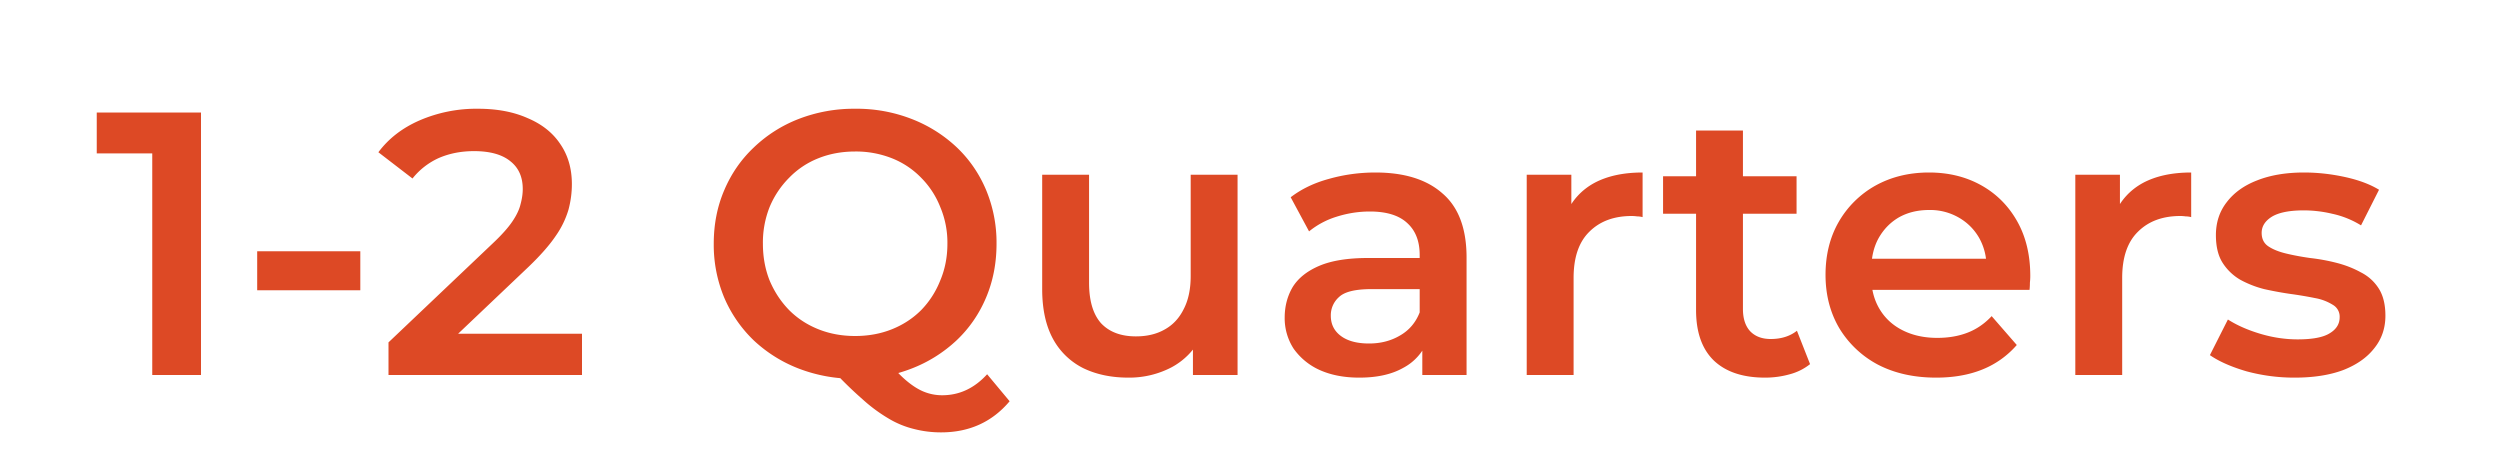 <svg xmlns="http://www.w3.org/2000/svg" width="80" height="15" fill="none"><path fill="#DD4925" d="M4.872 12V4.2l.684.708h-2.46V3.6h3.336V12h-1.56ZM8.23 9.288V8.04h3.3v1.248h-3.3ZM12.432 12v-1.044l3.336-3.168c.28-.264.488-.496.624-.696.136-.2.224-.384.264-.552.048-.176.072-.34.072-.492 0-.384-.132-.68-.396-.888-.264-.216-.652-.324-1.164-.324-.408 0-.78.072-1.116.216a2.256 2.256 0 0 0-.852.66l-1.092-.84c.328-.44.768-.78 1.32-1.02A4.574 4.574 0 0 1 15.3 3.48c.608 0 1.136.1 1.584.3.456.192.804.468 1.044.828.248.36.372.788.372 1.284 0 .272-.036.544-.108.816a2.88 2.88 0 0 1-.408.84c-.2.296-.492.628-.876.996l-2.868 2.724-.324-.588h4.908V12h-6.192Zm14.944.12a4.93 4.93 0 0 1-1.812-.324 4.433 4.433 0 0 1-1.44-.9 4.162 4.162 0 0 1-.947-1.368A4.379 4.379 0 0 1 22.84 7.8c0-.624.113-1.196.337-1.716.224-.528.54-.984.948-1.368a4.332 4.332 0 0 1 1.44-.912 4.897 4.897 0 0 1 1.8-.324 4.84 4.84 0 0 1 1.8.324 4.433 4.433 0 0 1 1.44.9c.407.384.723.84.947 1.368a4.38 4.38 0 0 1 .337 1.728c0 .624-.113 1.2-.337 1.728-.224.528-.54.984-.947 1.368a4.433 4.433 0 0 1-1.44.9 4.803 4.803 0 0 1-1.788.324Zm2.736 1.716c-.295 0-.583-.036-.863-.108a2.938 2.938 0 0 1-.816-.336 5.09 5.09 0 0 1-.828-.612 12.417 12.417 0 0 1-.948-.924l1.655-.432c.224.296.436.532.636.708.209.184.409.316.6.396.193.08.393.12.6.12.553 0 1.032-.224 1.44-.672l.72.864c-.56.664-1.291.996-2.195.996Zm-2.747-3.084c.424 0 .816-.072 1.176-.216.36-.144.671-.348.936-.612.264-.272.468-.588.611-.948.152-.36.229-.752.229-1.176a2.92 2.92 0 0 0-.229-1.176 2.754 2.754 0 0 0-.611-.936 2.67 2.67 0 0 0-.936-.624 3.138 3.138 0 0 0-1.177-.216c-.424 0-.816.072-1.175.216a2.67 2.67 0 0 0-.936.624 2.908 2.908 0 0 0-.625.936 3.08 3.08 0 0 0-.215 1.176c0 .424.072.816.215 1.176.152.36.36.676.625.948.264.264.575.468.936.612.36.144.752.216 1.175.216Zm8.745 1.332c-.544 0-1.024-.1-1.44-.3a2.24 2.24 0 0 1-.972-.936c-.232-.424-.348-.956-.348-1.596v-3.66h1.5v3.456c0 .576.128 1.008.384 1.296.264.28.636.42 1.116.42.352 0 .656-.072.912-.216.264-.144.468-.36.612-.648.152-.288.228-.644.228-1.068v-3.24h1.5V12h-1.428v-1.728l.252.528a2.24 2.24 0 0 1-.948.96 2.924 2.924 0 0 1-1.368.324ZM45.514 12v-1.296l-.084-.276V8.16c0-.44-.132-.78-.396-1.02-.264-.248-.664-.372-1.2-.372-.36 0-.716.056-1.068.168a2.617 2.617 0 0 0-.876.468l-.588-1.092c.344-.264.752-.46 1.224-.588.48-.136.976-.204 1.488-.204.928 0 1.644.224 2.148.672.512.44.768 1.124.768 2.052V12h-1.416Zm-2.016.084c-.48 0-.9-.08-1.26-.24a2.05 2.05 0 0 1-.84-.684 1.79 1.79 0 0 1-.288-.996c0-.36.084-.684.252-.972.176-.288.46-.516.852-.684.392-.168.912-.252 1.56-.252h1.86v.996h-1.752c-.512 0-.856.084-1.032.252a.777.777 0 0 0-.264.6c0 .272.108.488.324.648.216.16.516.24.9.24.368 0 .696-.084.984-.252.296-.168.508-.416.636-.744l.252.9a1.662 1.662 0 0 1-.78.876c-.368.208-.836.312-1.404.312ZM48.855 12V5.592h1.428v1.764l-.168-.516c.192-.432.492-.76.9-.984.416-.224.932-.336 1.548-.336v1.428a.744.744 0 0 0-.18-.024 1.187 1.187 0 0 0-.168-.012c-.568 0-1.02.168-1.356.504-.336.328-.504.82-.504 1.476V12h-1.5Zm7.627.084c-.704 0-1.248-.18-1.632-.54-.384-.368-.576-.908-.576-1.62V4.176h1.5v5.712c0 .304.076.54.228.708.16.168.38.252.66.252.336 0 .616-.088.84-.264l.42 1.068a1.762 1.762 0 0 1-.648.324c-.256.072-.52.108-.792.108ZM53.218 6.84v-1.2h4.272v1.2h-4.272Zm8.739 5.244c-.712 0-1.336-.14-1.872-.42a3.182 3.182 0 0 1-1.236-1.176c-.288-.496-.432-1.06-.432-1.692 0-.64.14-1.204.42-1.692a3.1 3.1 0 0 1 1.176-1.164c.504-.28 1.076-.42 1.716-.42.624 0 1.18.136 1.668.408.488.272.872.656 1.152 1.152.28.496.42 1.08.42 1.752 0 .064-.004.136-.012.216 0 .08-.004.156-.012.228h-5.34V8.28h4.548l-.588.312a1.841 1.841 0 0 0-.228-.972c-.16-.28-.38-.5-.66-.66a1.835 1.835 0 0 0-.948-.24c-.368 0-.692.08-.972.24-.272.16-.488.384-.648.672-.152.28-.228.612-.228.996v.24c0 .384.088.724.264 1.02.176.296.424.524.744.684.32.16.688.24 1.104.24.36 0 .684-.056.972-.168.288-.112.544-.288.768-.528l.804.924a2.87 2.87 0 0 1-1.092.78c-.432.176-.928.264-1.488.264ZM66.41 12V5.592h1.428v1.764l-.168-.516c.192-.432.492-.76.9-.984.416-.224.932-.336 1.548-.336v1.428a.744.744 0 0 0-.18-.024 1.187 1.187 0 0 0-.168-.012c-.568 0-1.02.168-1.356.504-.336.328-.504.82-.504 1.476V12h-1.5Zm7.019.084a5.828 5.828 0 0 1-1.548-.204c-.488-.144-.876-.316-1.164-.516l.576-1.14c.288.184.632.336 1.032.456s.8.18 1.2.18c.472 0 .812-.064 1.02-.192.216-.128.324-.3.324-.516a.434.434 0 0 0-.216-.396 1.598 1.598 0 0 0-.564-.216 12.078 12.078 0 0 0-.78-.132c-.28-.04-.564-.092-.852-.156a3.266 3.266 0 0 1-.768-.3 1.657 1.657 0 0 1-.564-.54c-.144-.224-.216-.52-.216-.888 0-.408.116-.76.348-1.056.232-.304.556-.536.972-.696.424-.168.924-.252 1.5-.252.432 0 .868.048 1.308.144.44.096.804.232 1.092.408l-.576 1.14a2.912 2.912 0 0 0-.924-.372 3.945 3.945 0 0 0-.912-.108c-.456 0-.796.068-1.02.204-.216.136-.324.308-.324.516 0 .192.072.336.216.432.144.096.332.172.564.228.232.056.488.104.768.144.288.032.572.084.852.156s.536.172.768.3c.24.12.432.292.576.516.144.224.216.516.216.876 0 .4-.12.748-.36 1.044-.232.296-.564.528-.996.696-.432.16-.948.24-1.548.24Z"/></svg>